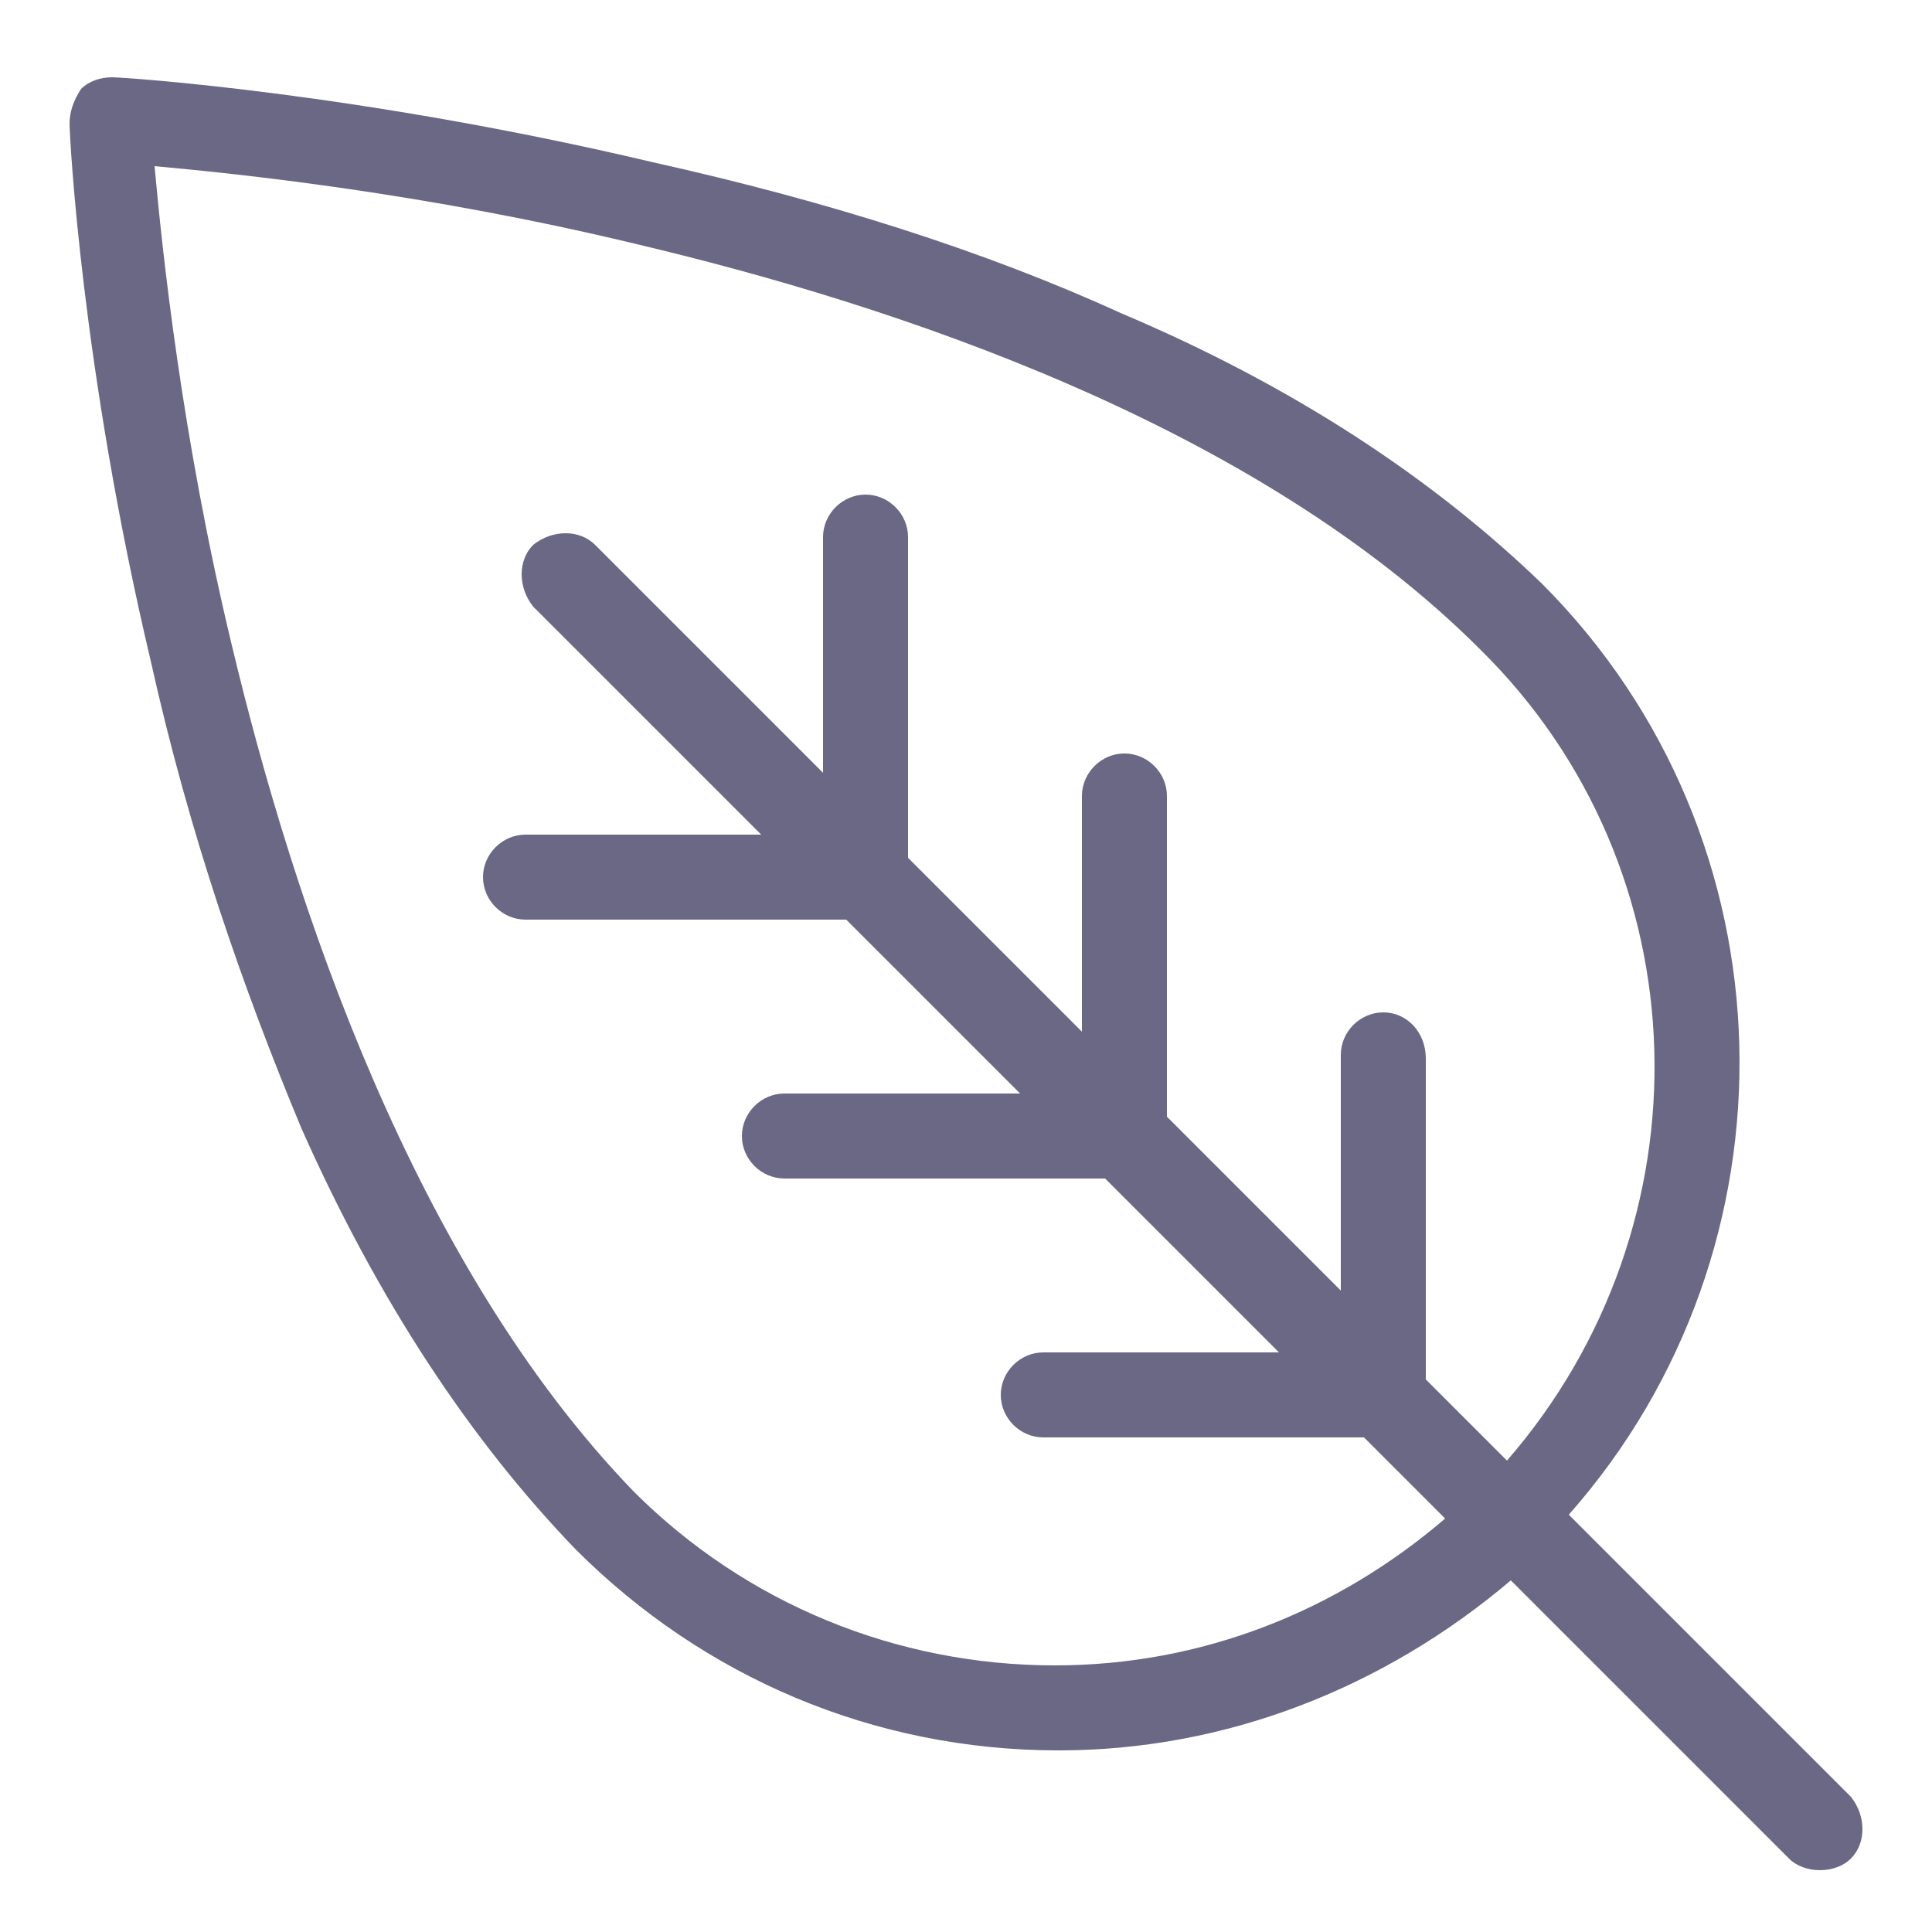 <svg xmlns="http://www.w3.org/2000/svg" xmlns:xlink="http://www.w3.org/1999/xlink" id="Layer_1" x="0px" y="0px" viewBox="0 0 50 50" style="enable-background:new 0 0 50 50;" xml:space="preserve">
<style type="text/css">
	.st0{fill:#6A6885;}
</style>
<g>
	<path class="st0" d="M46.3,48.1c0.2,0.2,0.5,0.3,0.8,0.3c0.3,0,0.6-0.1,0.8-0.3c0.4-0.4,0.4-1.1,0-1.6l-7.3-7.3   c6.1-6.9,5.9-17.5-0.7-24.1C37.1,12.4,33.5,10,29,8.1c-3.5-1.6-7.6-2.9-12.1-3.9C9.3,2.4,3.2,2,2.9,2C2.6,2,2.3,2.1,2.1,2.3   C1.9,2.6,1.8,2.9,1.8,3.2c0,0.3,0.3,6.3,2.1,13.9c1,4.5,2.4,8.5,3.9,12.1c2,4.5,4.4,8.1,7.1,10.9c3.3,3.3,7.7,5.2,12.5,5.2   c4.3,0,8.4-1.6,11.7-4.4L46.3,48.1z M35.8,26.2c-0.6,0-1.1,0.5-1.1,1.1v6.1l-4.5-4.5v-8.3c0-0.6-0.5-1.1-1.1-1.1   c-0.6,0-1.1,0.5-1.1,1.1v6.1l-4.5-4.5v-8.3c0-0.6-0.5-1.1-1.1-1.1c-0.6,0-1.1,0.5-1.1,1.1v6.1l-5.9-5.9c-0.4-0.4-1.1-0.4-1.6,0   c-0.4,0.4-0.4,1.1,0,1.6l5.9,5.9h-6.1c-0.6,0-1.1,0.5-1.1,1.1c0,0.6,0.5,1.1,1.1,1.1h8.3l4.5,4.5h-6.1c-0.6,0-1.1,0.5-1.1,1.1   c0,0.6,0.5,1.1,1.1,1.1h8.3l4.5,4.5h-6.1c-0.6,0-1.1,0.5-1.1,1.1c0,0.6,0.5,1.1,1.1,1.1h8.3l2.1,2.1c-2.8,2.4-6.3,3.8-10.1,3.8   c-4.1,0-8-1.6-10.9-4.5C10.7,32.7,7.6,23.4,6,16.7c-1.3-5.4-1.8-10.2-2-12.4C6.2,4.5,11,5,16.4,6.3c6.8,1.6,16.1,4.7,21.9,10.5   c5.8,5.7,6,14.9,0.7,21l-2.1-2.1v-8.3C36.9,26.7,36.4,26.2,35.8,26.2z"></path>
</g>
</svg>